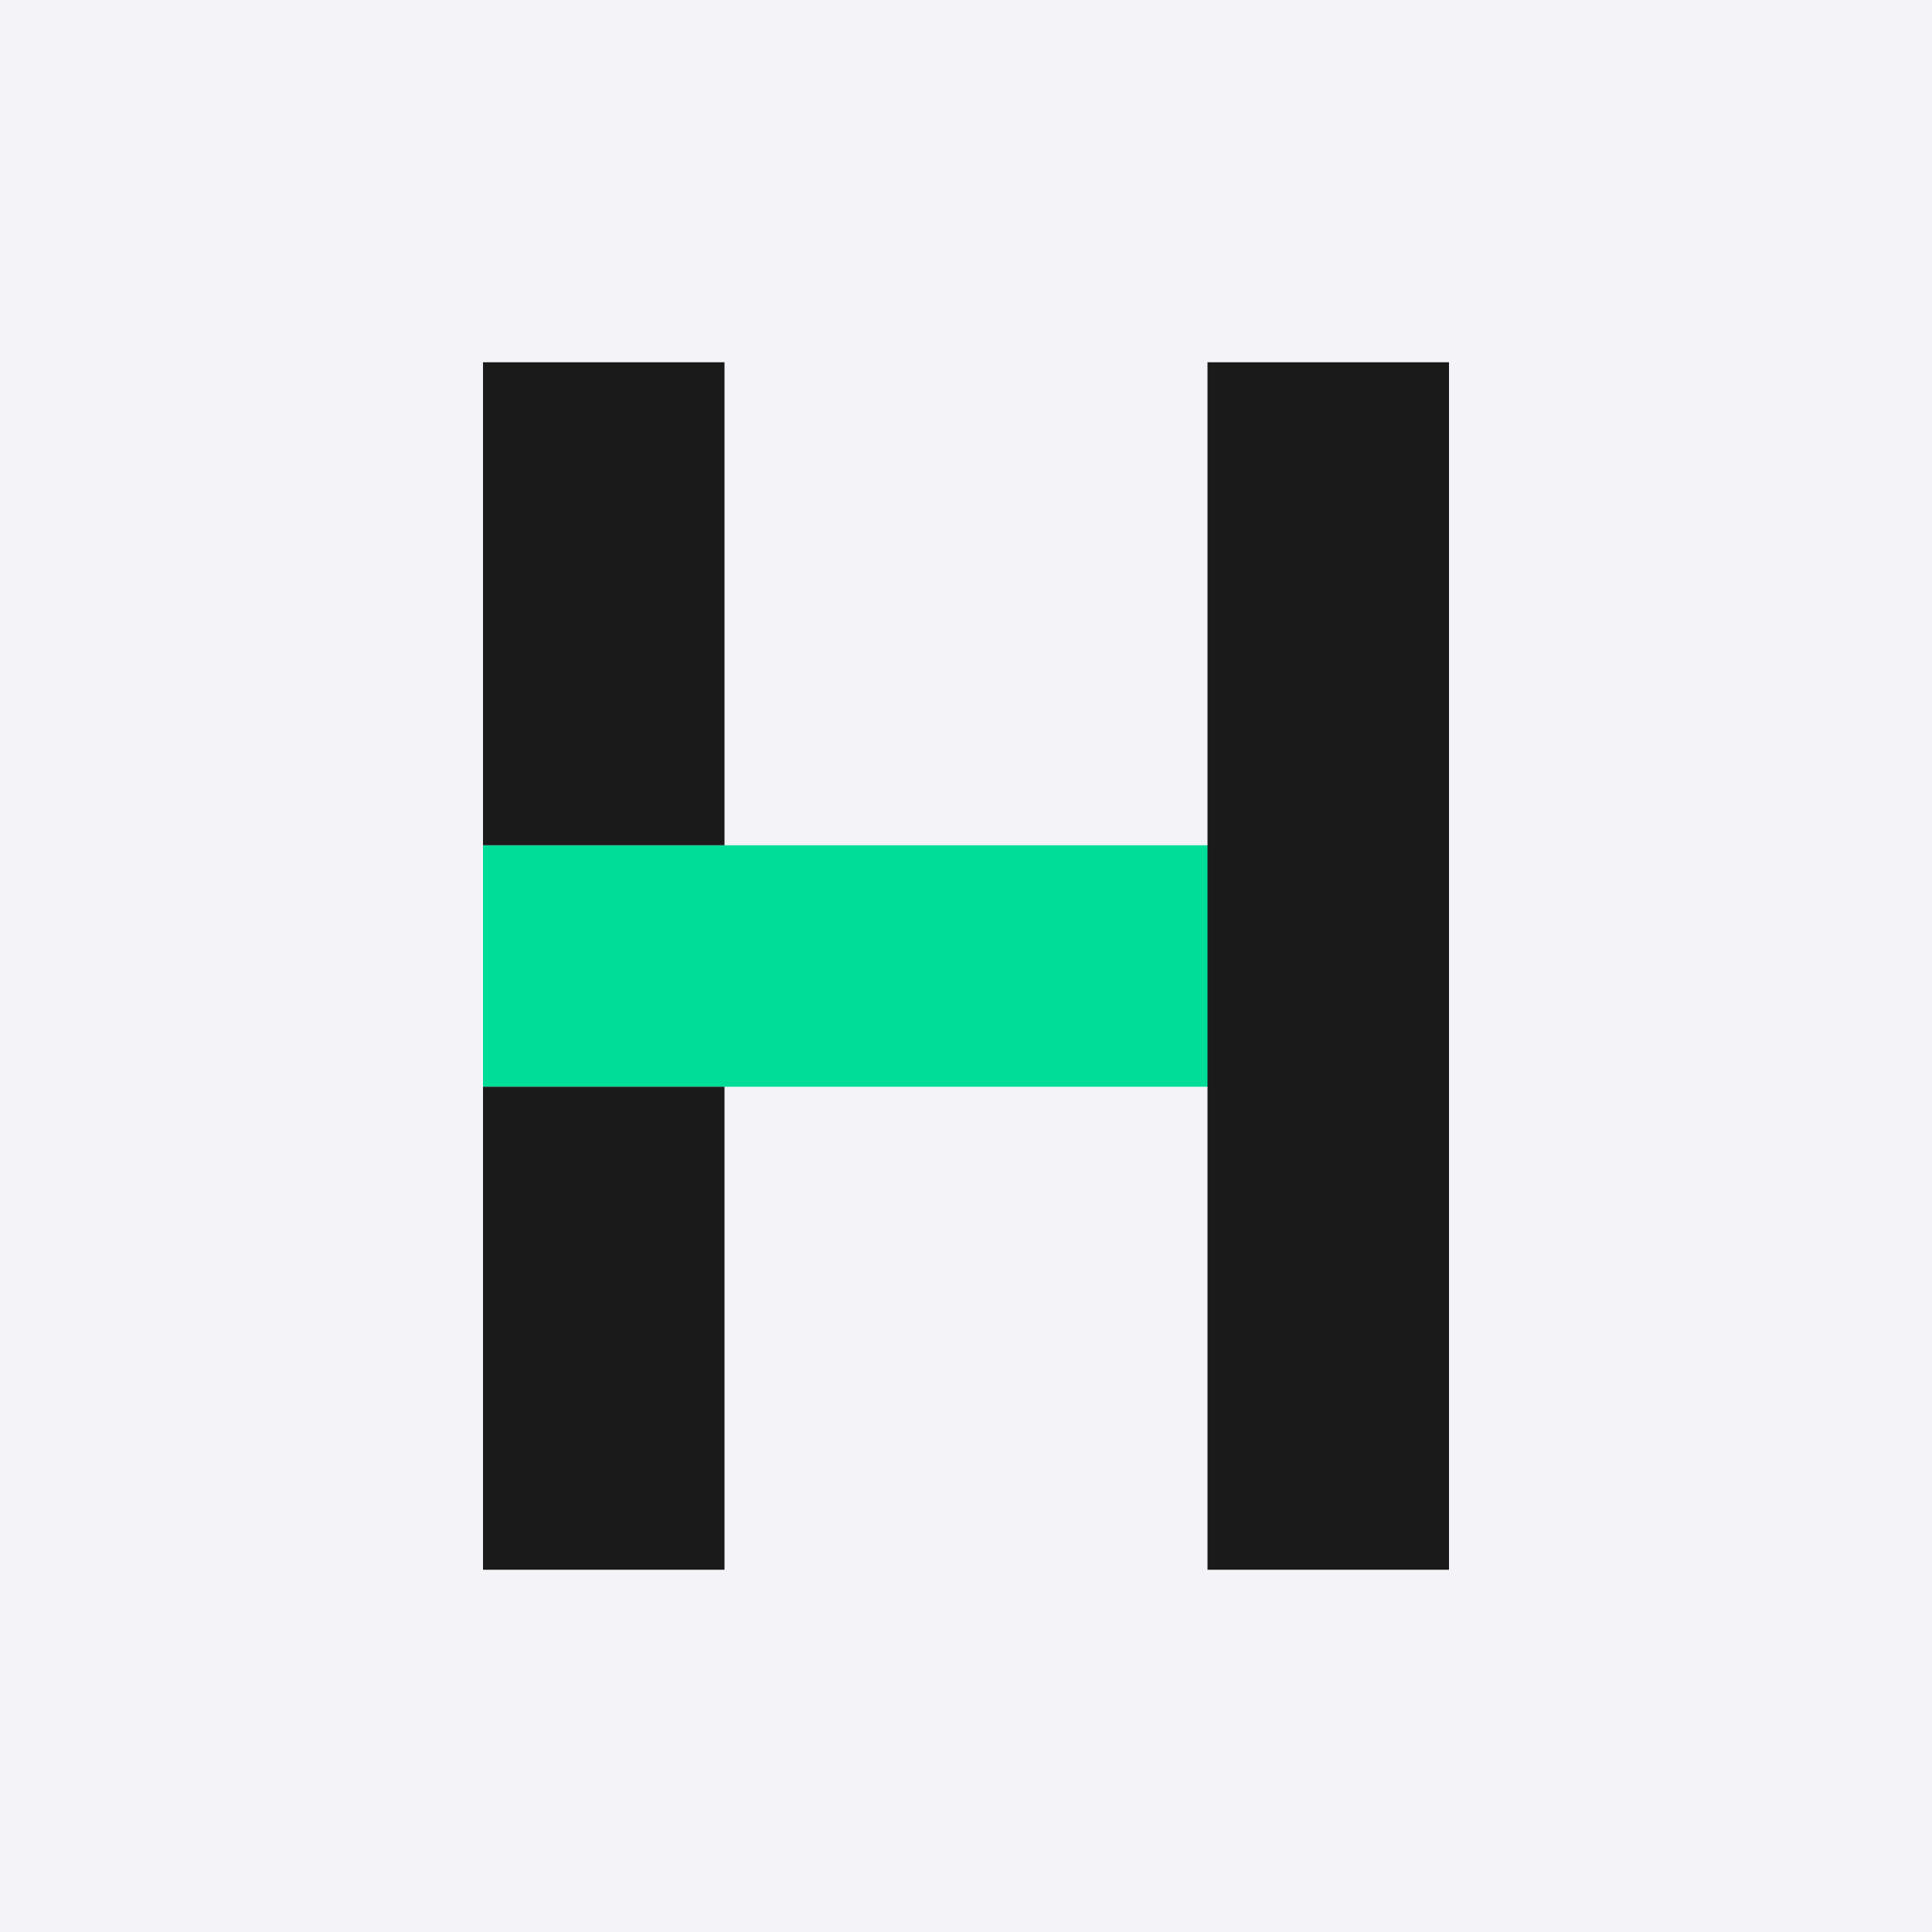 <svg xmlns="http://www.w3.org/2000/svg" viewBox="0 0 32 32">
  <!--
    Stylized 'H' favicon for HUMANSTOOD, inspired by the bracket logo.
    Designed for robust cross-browser compatibility, including Firefox.
    - Left bar is dark (#1A1A1A) and split.
    - Middle bar is accent green (#00DD99).
    - Right bar is light gray (#F4F4F8) and overlays the green bar for contrast.
  -->
  <rect x="0" y="0" width="100%" height="100%" fill = "#F4F4F8" />

  <!-- Horizontal Bar (Green) - Drawn first to be in the background -->
  <rect x="8" y="14" width="16" height="4" fill="#00DD99" />

  <!-- Left Bar - Split into two parts -->
  <rect x="8" y="6" width="4" height="8" fill="#1A1A1A" />
  <rect x="8" y="18" width="4" height="8" fill="#1A1A1A" />

  <!-- Right Bar (Light Gray) - Drawn last to be on top -->
  <rect x="20" y="6" width="4" height="20" fill="#1A1A1A" />
</svg>
